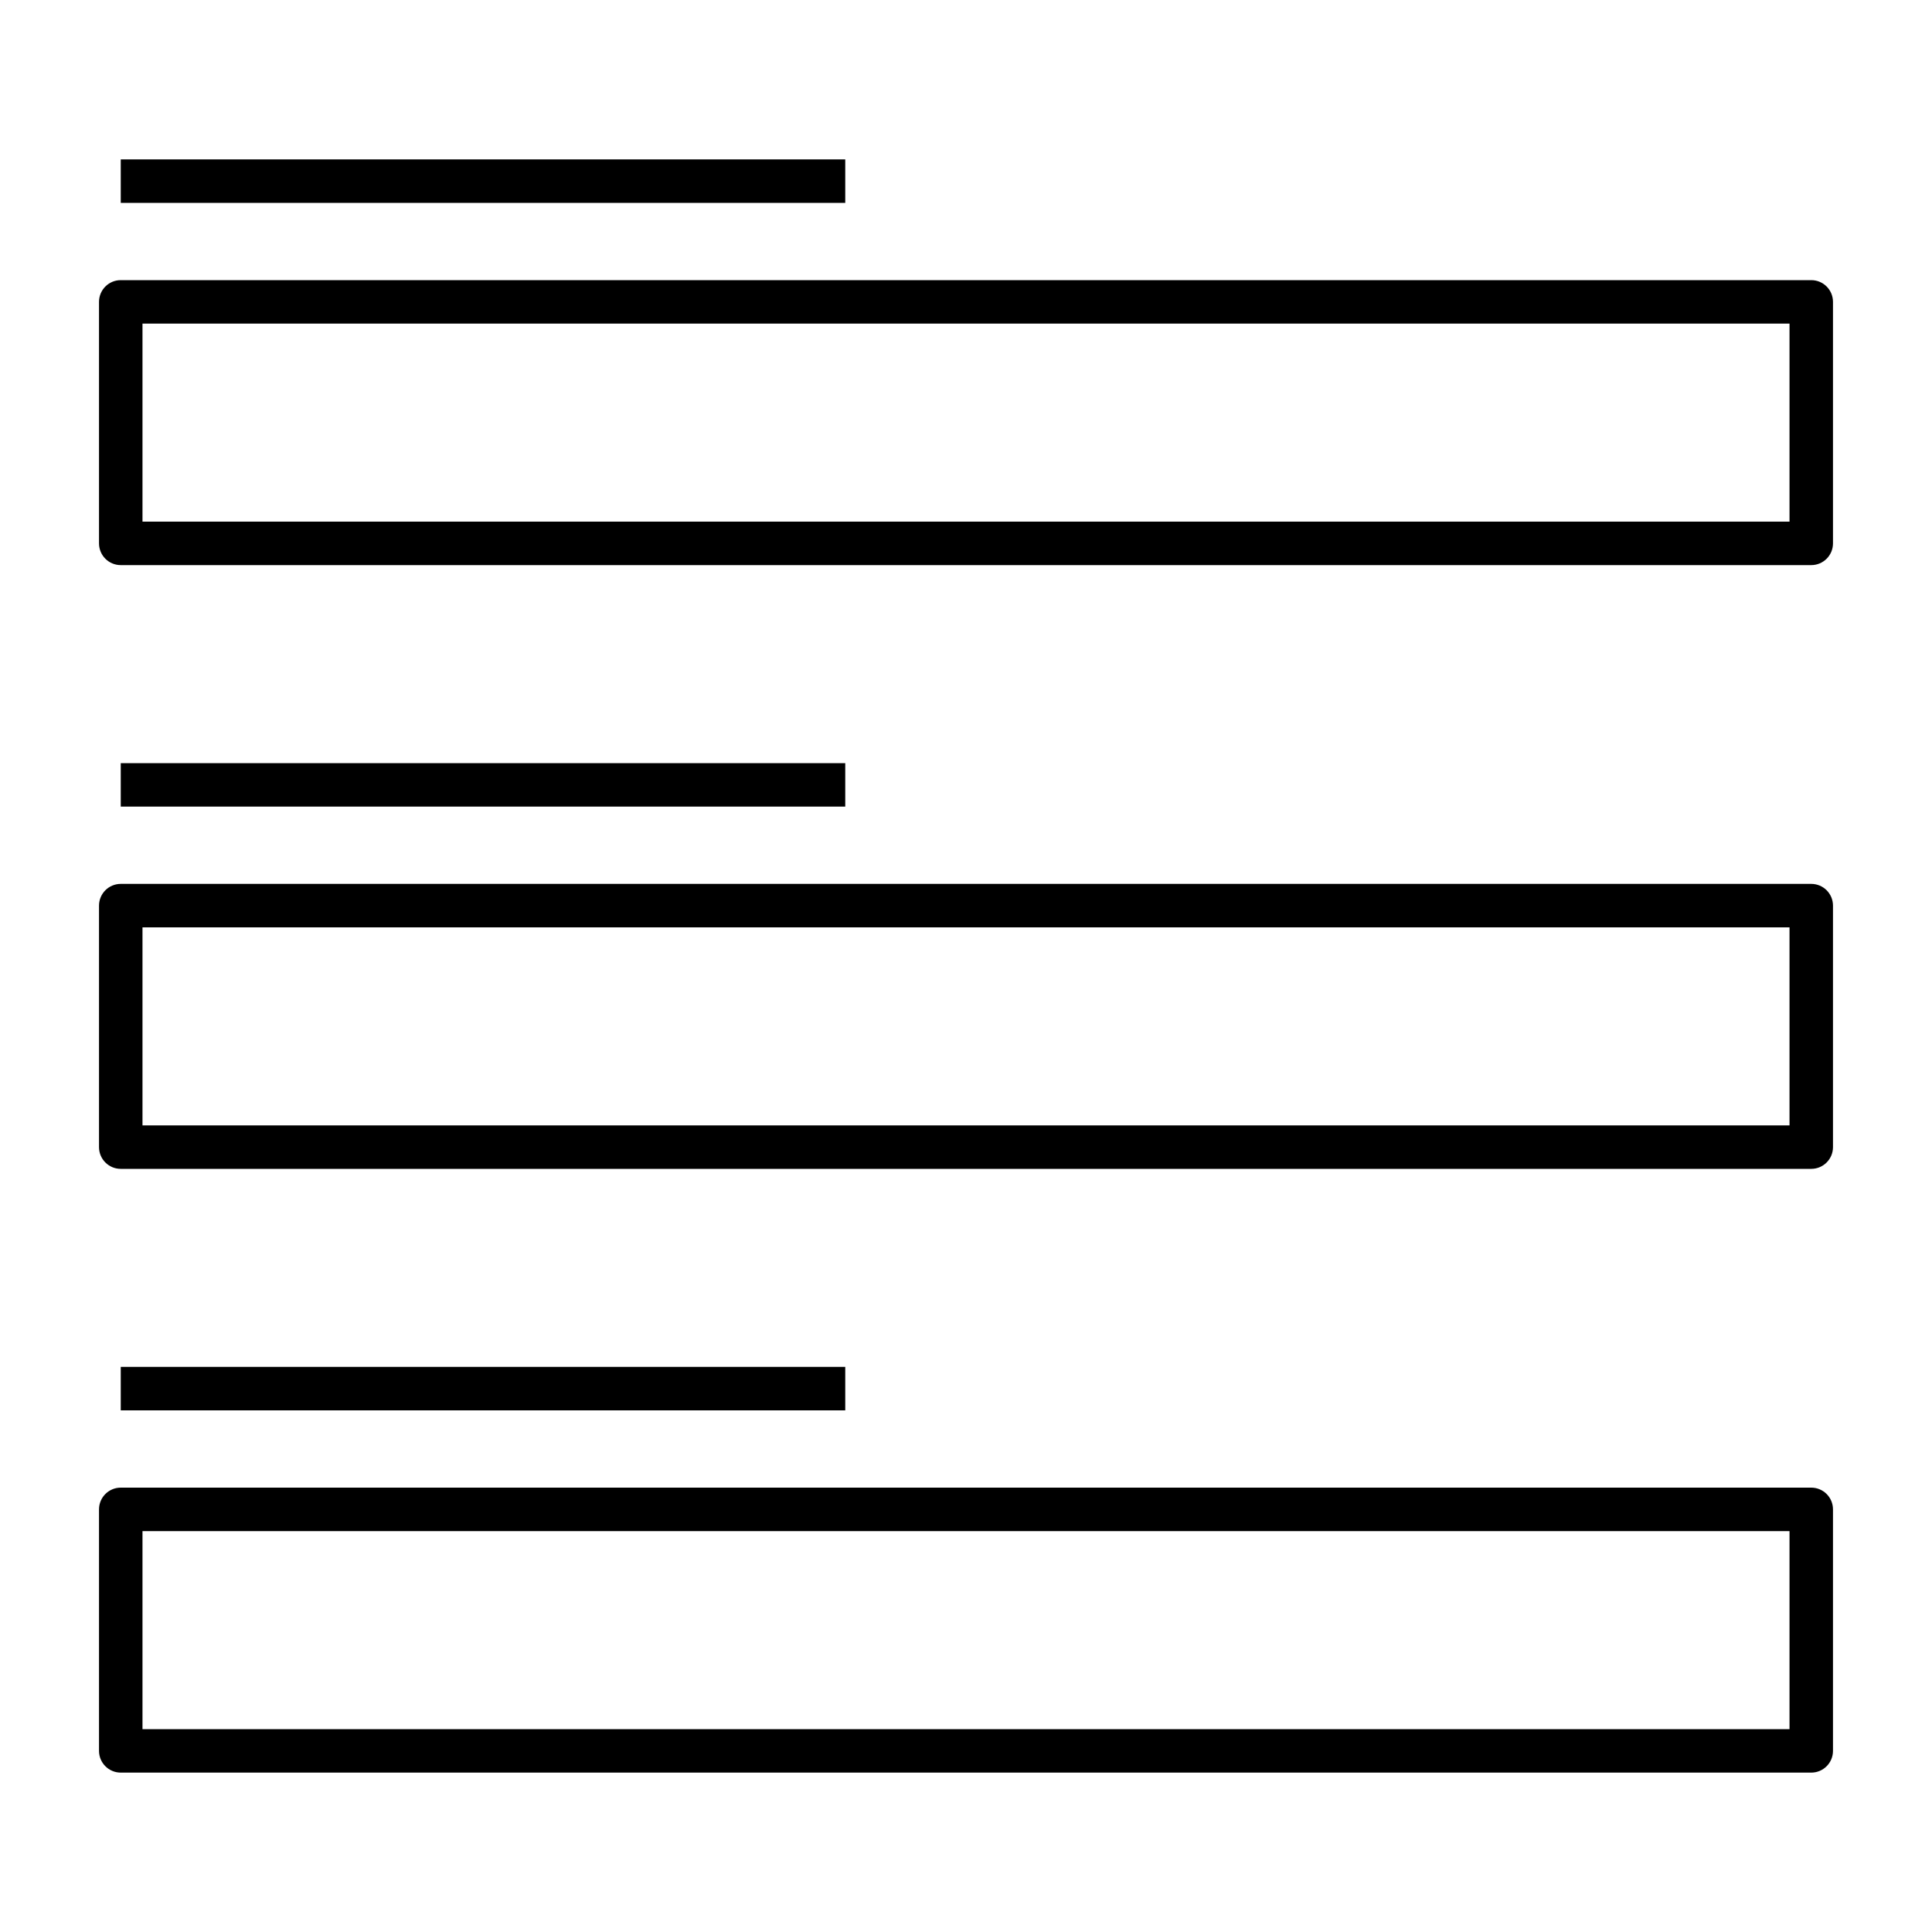 <?xml version="1.0" encoding="iso-8859-1"?>

<svg fill="#000000" version="1.1" id="Layer_1" xmlns="http://www.w3.org/2000/svg" xmlns:xlink="http://www.w3.org/1999/xlink" 
	 viewBox="0 0 32 32" xml:space="preserve">
<path id="text--input_1_" d="M30,29.36H2c-0.199,0-0.36-0.161-0.36-0.36v-4c0-0.199,0.161-0.36,0.36-0.36h28
	c0.199,0,0.36,0.161,0.36,0.36v4C30.36,29.199,30.199,29.36,30,29.36z M2.36,28.64h27.28v-3.28H2.36V28.64z M14,23.36H2v-0.72h12
	V23.36z M30,19.36H2c-0.199,0-0.36-0.161-0.36-0.36v-4c0-0.199,0.161-0.36,0.36-0.36h28c0.199,0,0.36,0.161,0.36,0.36v4
	C30.36,19.199,30.199,19.36,30,19.36z M2.36,18.64h27.28v-3.28H2.36V18.64z M14,13.36H2v-0.72h12V13.36z M30,9.36H2
	C1.801,9.36,1.64,9.199,1.64,9V5c0-0.199,0.161-0.36,0.36-0.36h28c0.199,0,0.36,0.161,0.36,0.36v4C30.36,9.199,30.199,9.36,30,9.36z
	 M2.36,8.64h27.28V5.36H2.36V8.64z M14,3.36H2V2.64h12V3.36z"/>
<rect id="_Transparent_Rectangle" style="fill:none;" width="32" height="32"/>
</svg>